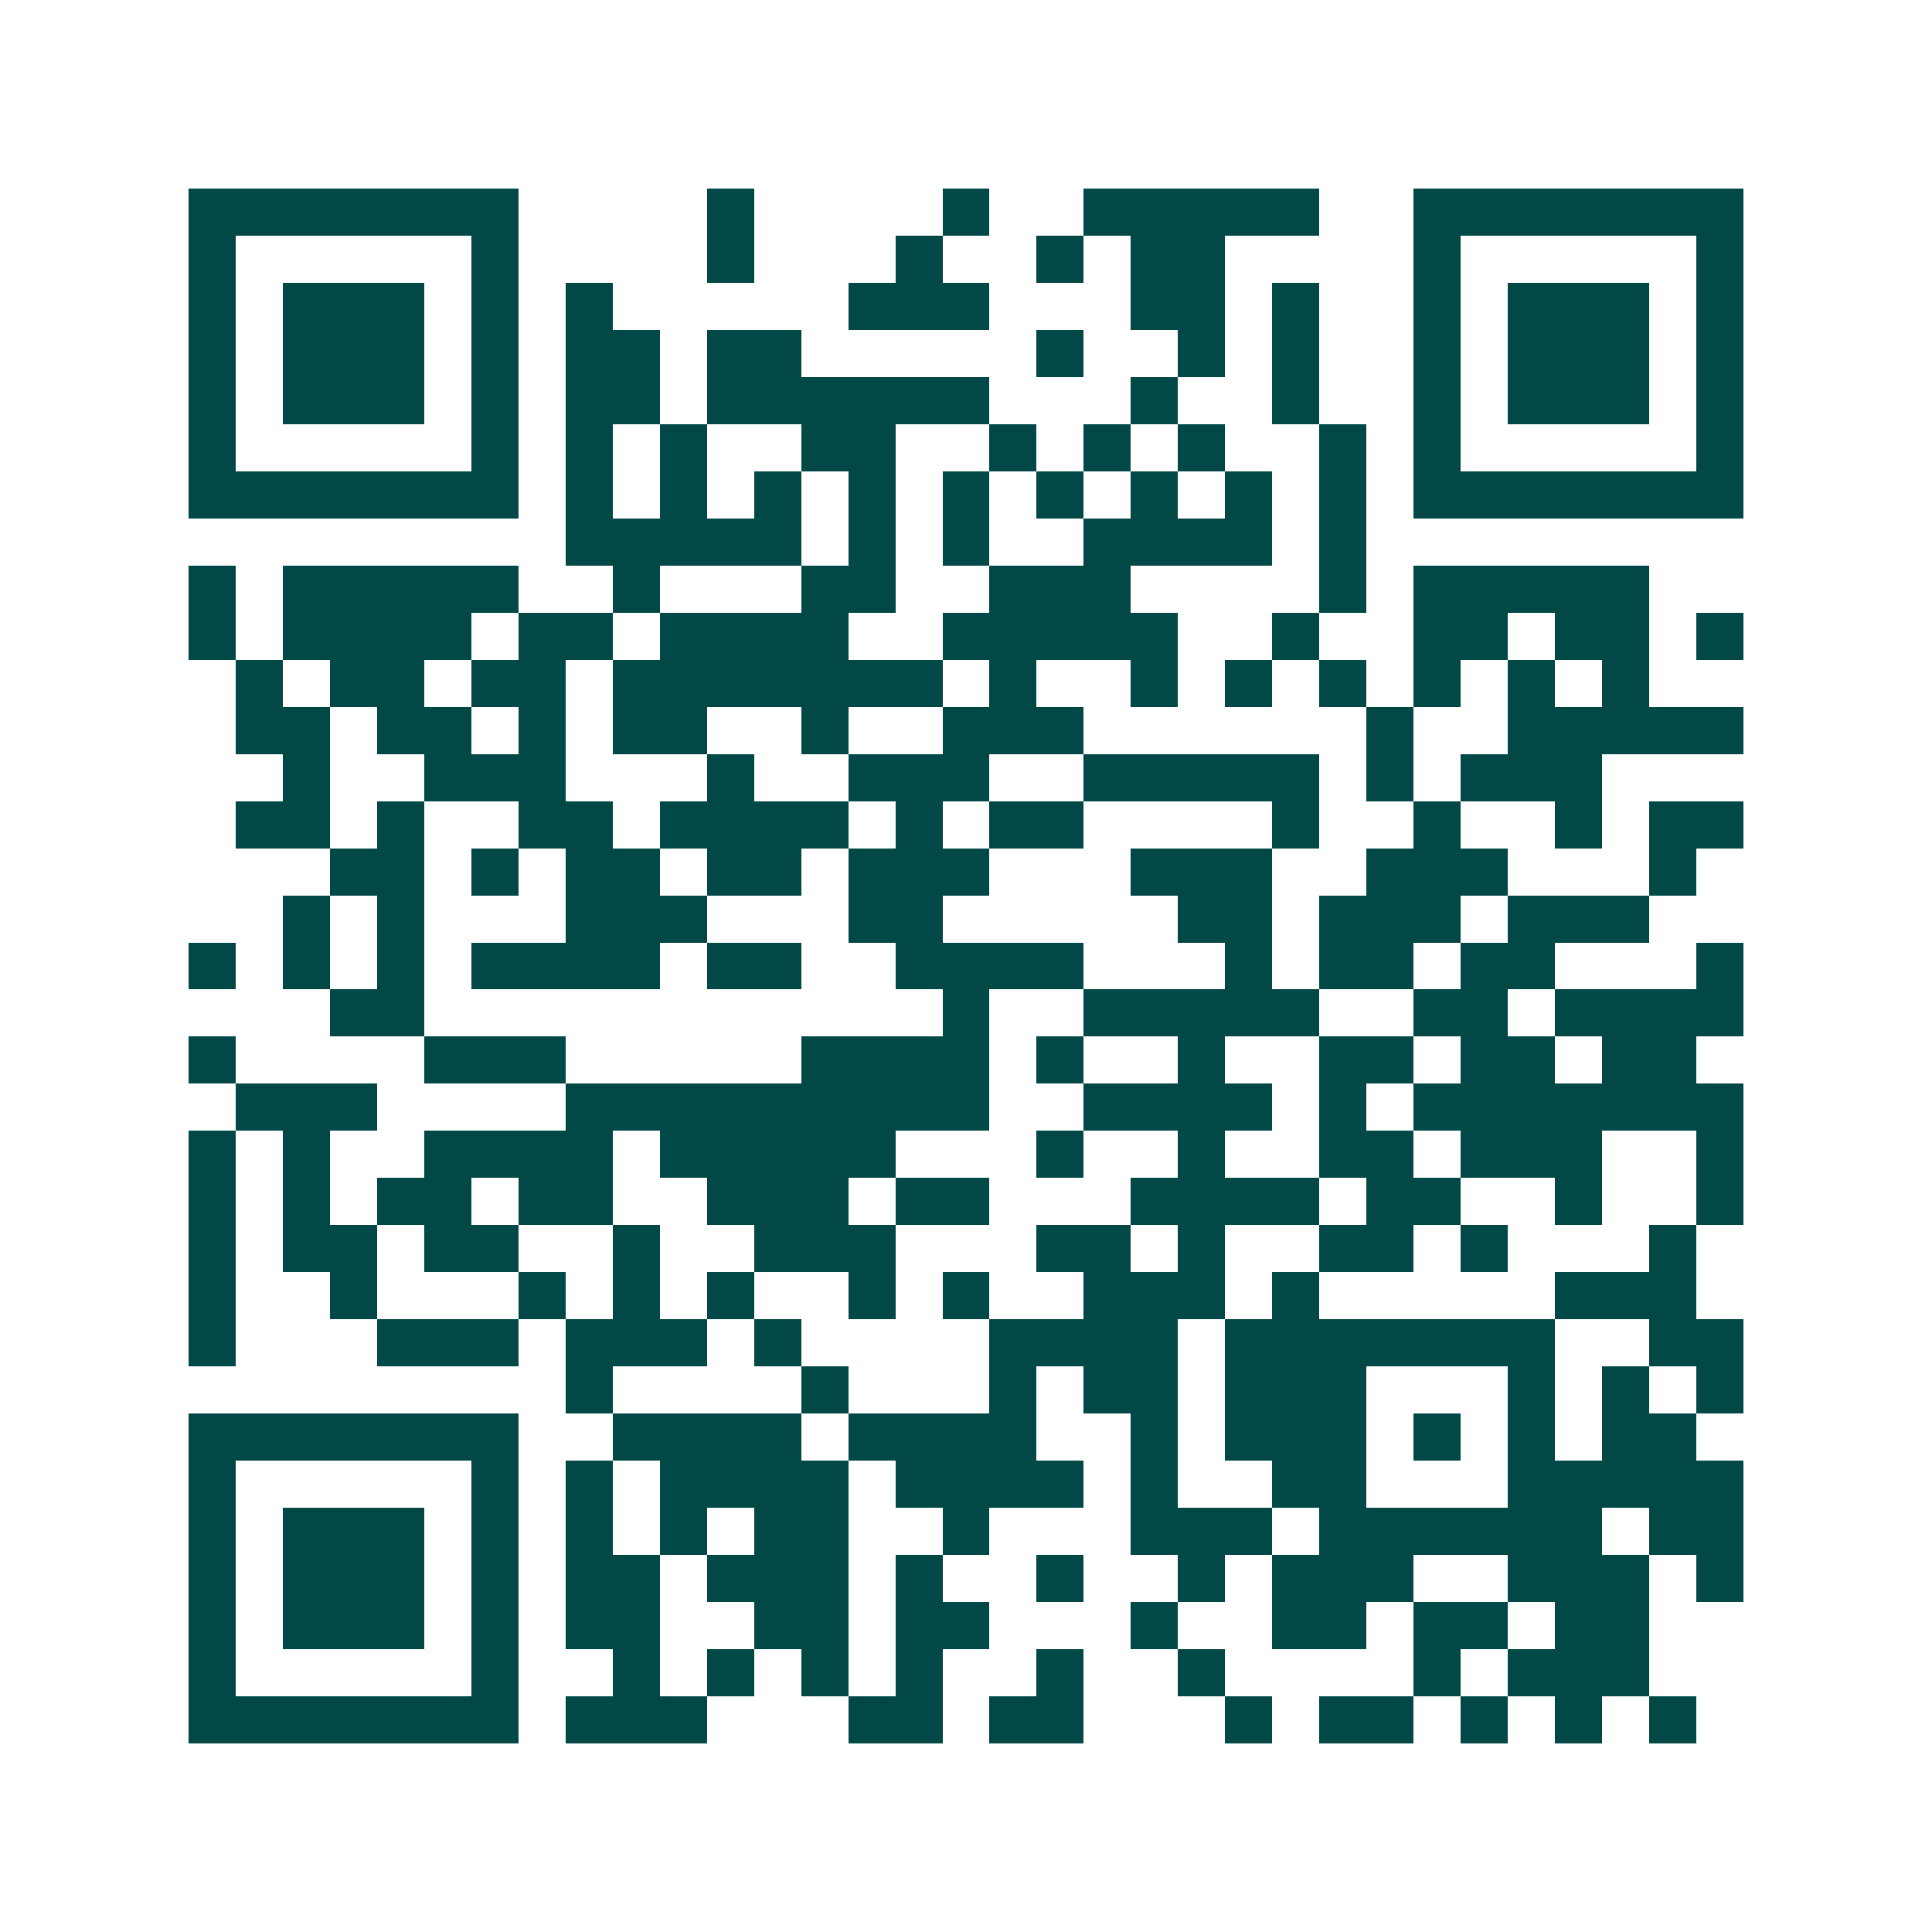 <svg xmlns="http://www.w3.org/2000/svg" width="200" height="200" viewBox="0 0 41 41" shape-rendering="crispEdges"><path fill="#ffffff" d="M0 0h41v41H0z"/><path stroke="#014847" d="M4 4.5h7m4 0h1m4 0h1m2 0h5m2 0h7M4 5.5h1m5 0h1m4 0h1m3 0h1m2 0h1m1 0h2m4 0h1m5 0h1M4 6.5h1m1 0h3m1 0h1m1 0h1m5 0h3m3 0h2m1 0h1m2 0h1m1 0h3m1 0h1M4 7.5h1m1 0h3m1 0h1m1 0h2m1 0h2m5 0h1m2 0h1m1 0h1m2 0h1m1 0h3m1 0h1M4 8.5h1m1 0h3m1 0h1m1 0h2m1 0h6m3 0h1m2 0h1m2 0h1m1 0h3m1 0h1M4 9.5h1m5 0h1m1 0h1m1 0h1m2 0h2m2 0h1m1 0h1m1 0h1m2 0h1m1 0h1m5 0h1M4 10.5h7m1 0h1m1 0h1m1 0h1m1 0h1m1 0h1m1 0h1m1 0h1m1 0h1m1 0h1m1 0h7M12 11.5h5m1 0h1m1 0h1m2 0h4m1 0h1M4 12.5h1m1 0h5m2 0h1m3 0h2m2 0h3m4 0h1m1 0h5M4 13.5h1m1 0h4m1 0h2m1 0h4m2 0h5m2 0h1m2 0h2m1 0h2m1 0h1M5 14.5h1m1 0h2m1 0h2m1 0h7m1 0h1m2 0h1m1 0h1m1 0h1m1 0h1m1 0h1m1 0h1M5 15.5h2m1 0h2m1 0h1m1 0h2m2 0h1m2 0h3m6 0h1m2 0h5M6 16.5h1m2 0h3m3 0h1m2 0h3m2 0h5m1 0h1m1 0h3M5 17.5h2m1 0h1m2 0h2m1 0h4m1 0h1m1 0h2m4 0h1m2 0h1m2 0h1m1 0h2M7 18.5h2m1 0h1m1 0h2m1 0h2m1 0h3m3 0h3m2 0h3m3 0h1M6 19.5h1m1 0h1m3 0h3m3 0h2m5 0h2m1 0h3m1 0h3M4 20.5h1m1 0h1m1 0h1m1 0h4m1 0h2m2 0h4m3 0h1m1 0h2m1 0h2m3 0h1M7 21.5h2m11 0h1m2 0h5m2 0h2m1 0h4M4 22.5h1m4 0h3m5 0h4m1 0h1m2 0h1m2 0h2m1 0h2m1 0h2M5 23.5h3m4 0h9m2 0h4m1 0h1m1 0h7M4 24.5h1m1 0h1m2 0h4m1 0h5m3 0h1m2 0h1m2 0h2m1 0h3m2 0h1M4 25.5h1m1 0h1m1 0h2m1 0h2m2 0h3m1 0h2m3 0h4m1 0h2m2 0h1m2 0h1M4 26.5h1m1 0h2m1 0h2m2 0h1m2 0h3m3 0h2m1 0h1m2 0h2m1 0h1m3 0h1M4 27.5h1m2 0h1m3 0h1m1 0h1m1 0h1m2 0h1m1 0h1m2 0h3m1 0h1m5 0h3M4 28.5h1m3 0h3m1 0h3m1 0h1m4 0h4m1 0h7m2 0h2M12 29.5h1m4 0h1m3 0h1m1 0h2m1 0h3m3 0h1m1 0h1m1 0h1M4 30.5h7m2 0h4m1 0h4m2 0h1m1 0h3m1 0h1m1 0h1m1 0h2M4 31.5h1m5 0h1m1 0h1m1 0h4m1 0h4m1 0h1m2 0h2m3 0h5M4 32.5h1m1 0h3m1 0h1m1 0h1m1 0h1m1 0h2m2 0h1m3 0h3m1 0h6m1 0h2M4 33.5h1m1 0h3m1 0h1m1 0h2m1 0h3m1 0h1m2 0h1m2 0h1m1 0h3m2 0h3m1 0h1M4 34.5h1m1 0h3m1 0h1m1 0h2m2 0h2m1 0h2m3 0h1m2 0h2m1 0h2m1 0h2M4 35.5h1m5 0h1m2 0h1m1 0h1m1 0h1m1 0h1m2 0h1m2 0h1m4 0h1m1 0h3M4 36.5h7m1 0h3m3 0h2m1 0h2m3 0h1m1 0h2m1 0h1m1 0h1m1 0h1"/></svg>
